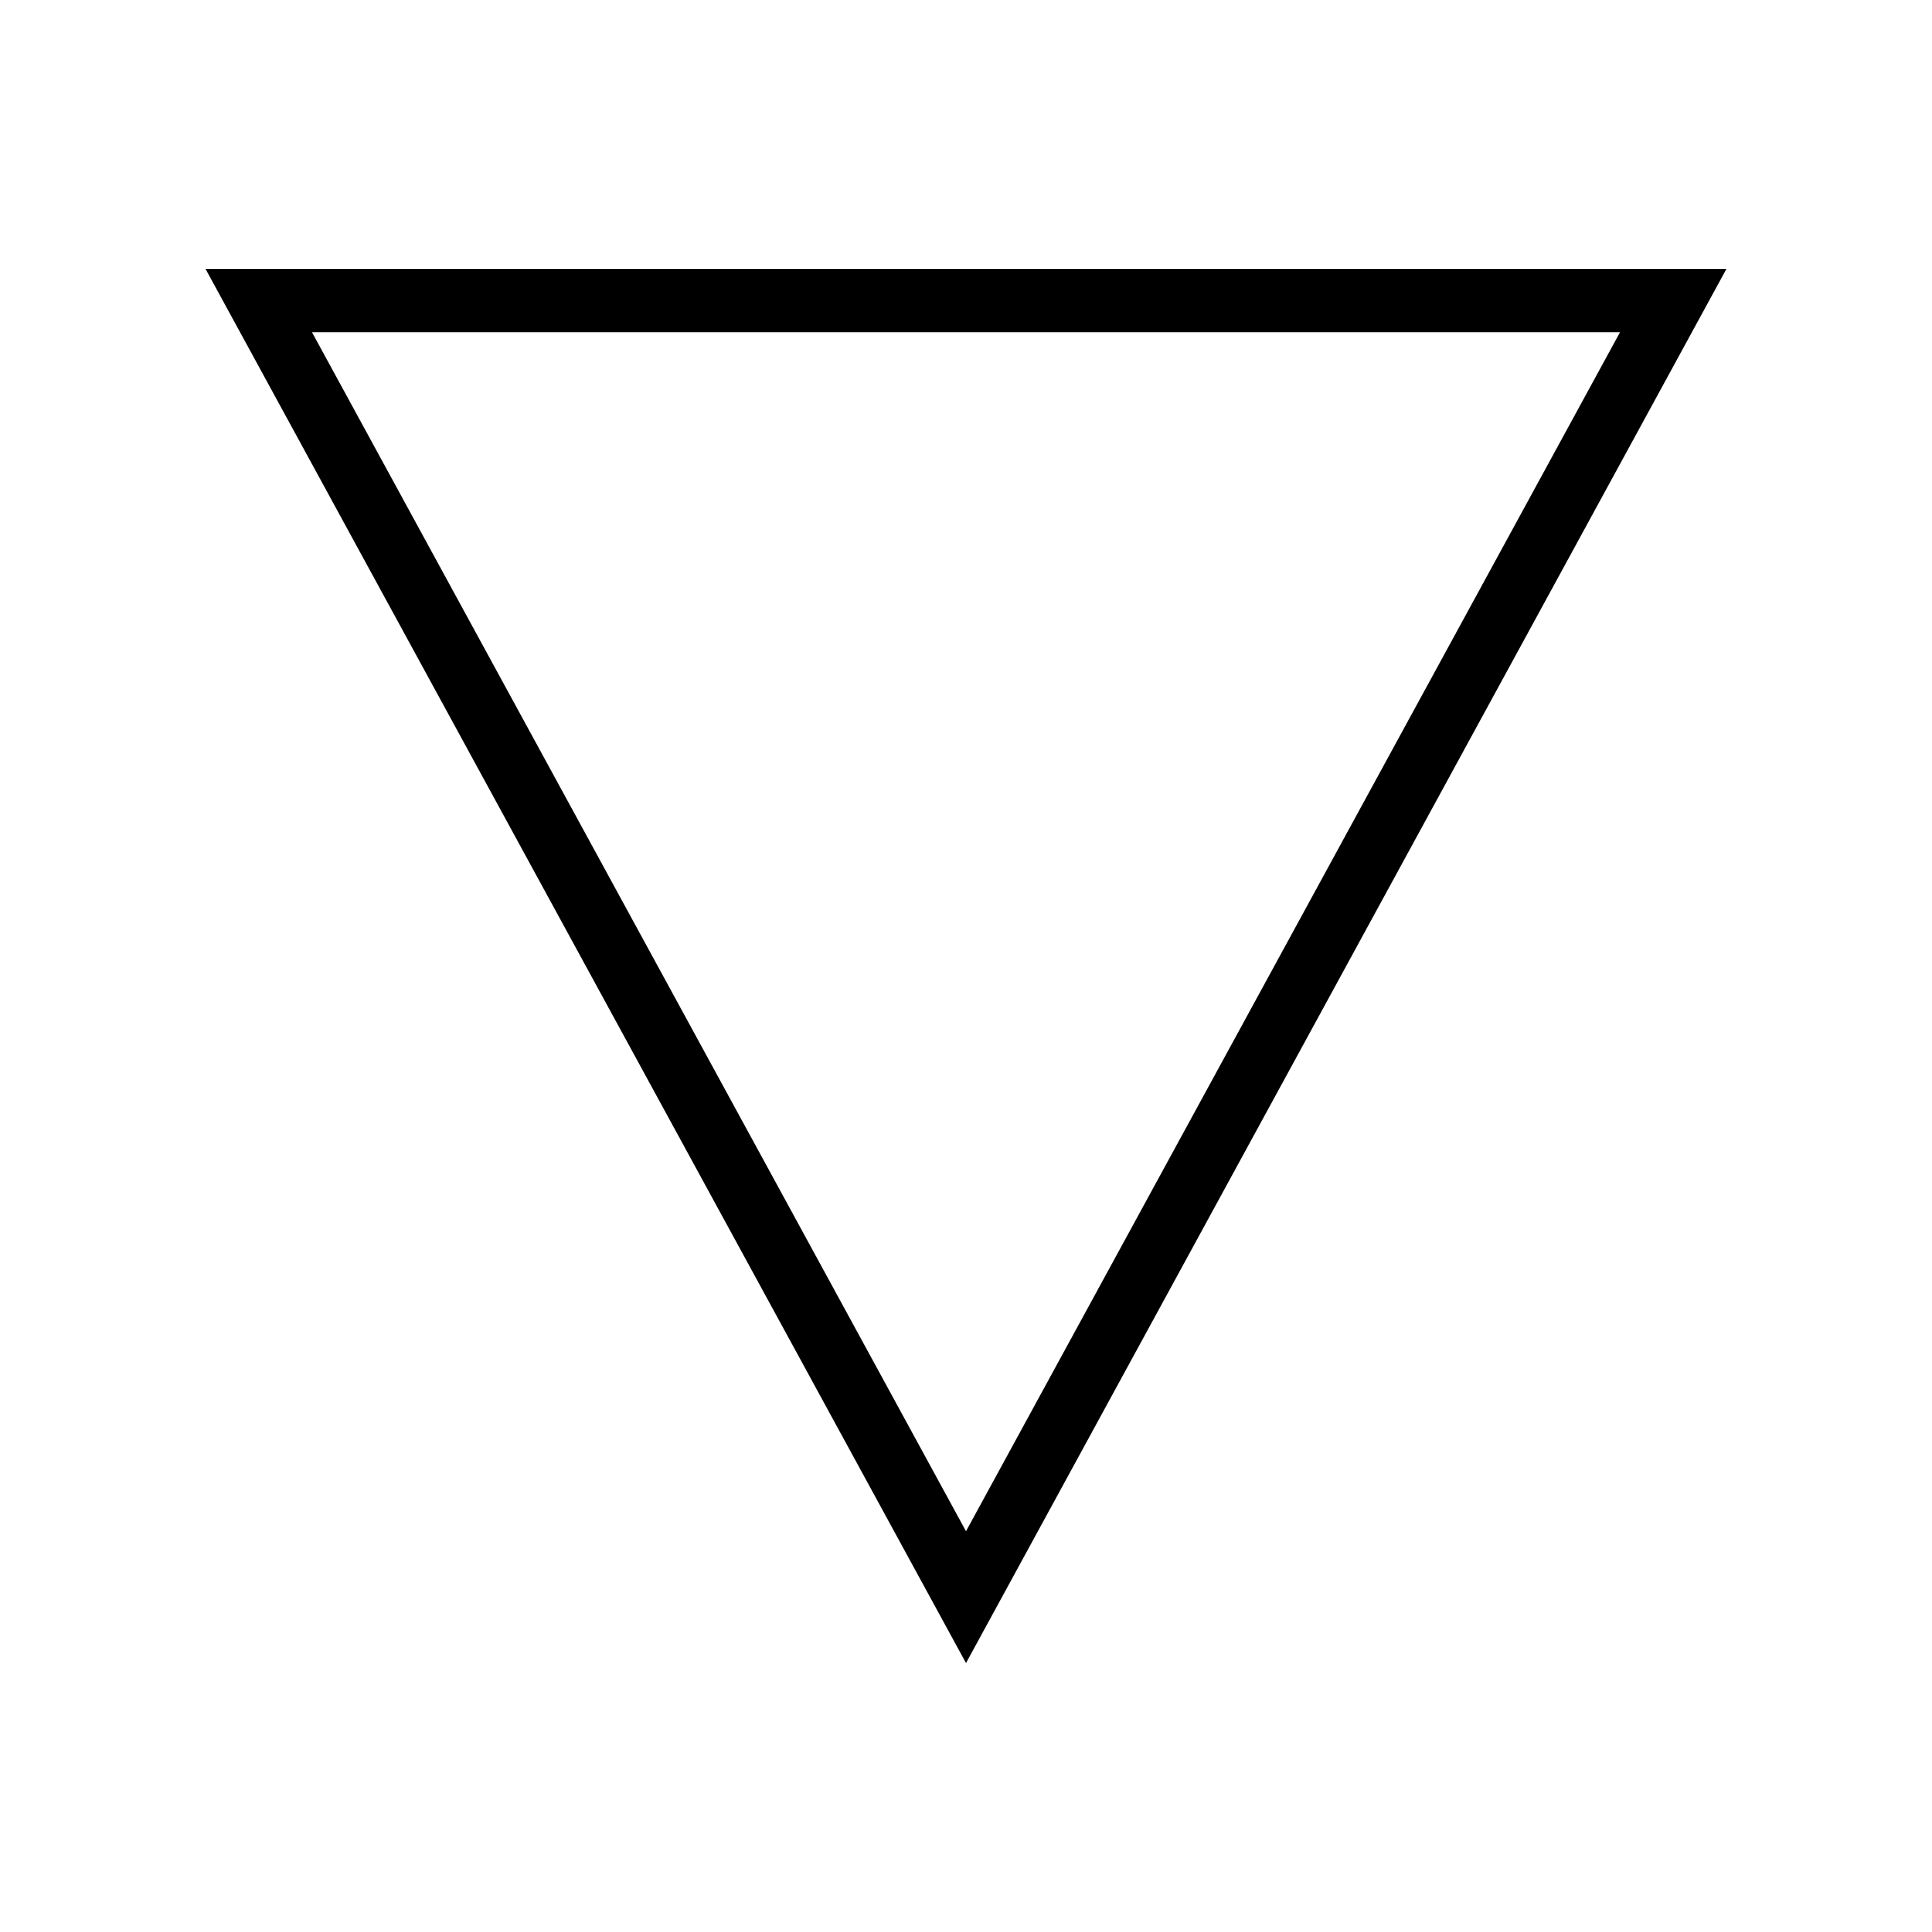 <?xml version="1.0" encoding="UTF-8"?>
<!-- Uploaded to: ICON Repo, www.svgrepo.com, Generator: ICON Repo Mixer Tools -->
<svg fill="#000000" width="800px" height="800px" version="1.1" viewBox="144 144 512 512" xmlns="http://www.w3.org/2000/svg">
 <path d="m400 584.73 201.52-369.46h-403.05zm0-34.934 173.31-317.73h-346.62z" fill-rule="evenodd"/>
</svg>